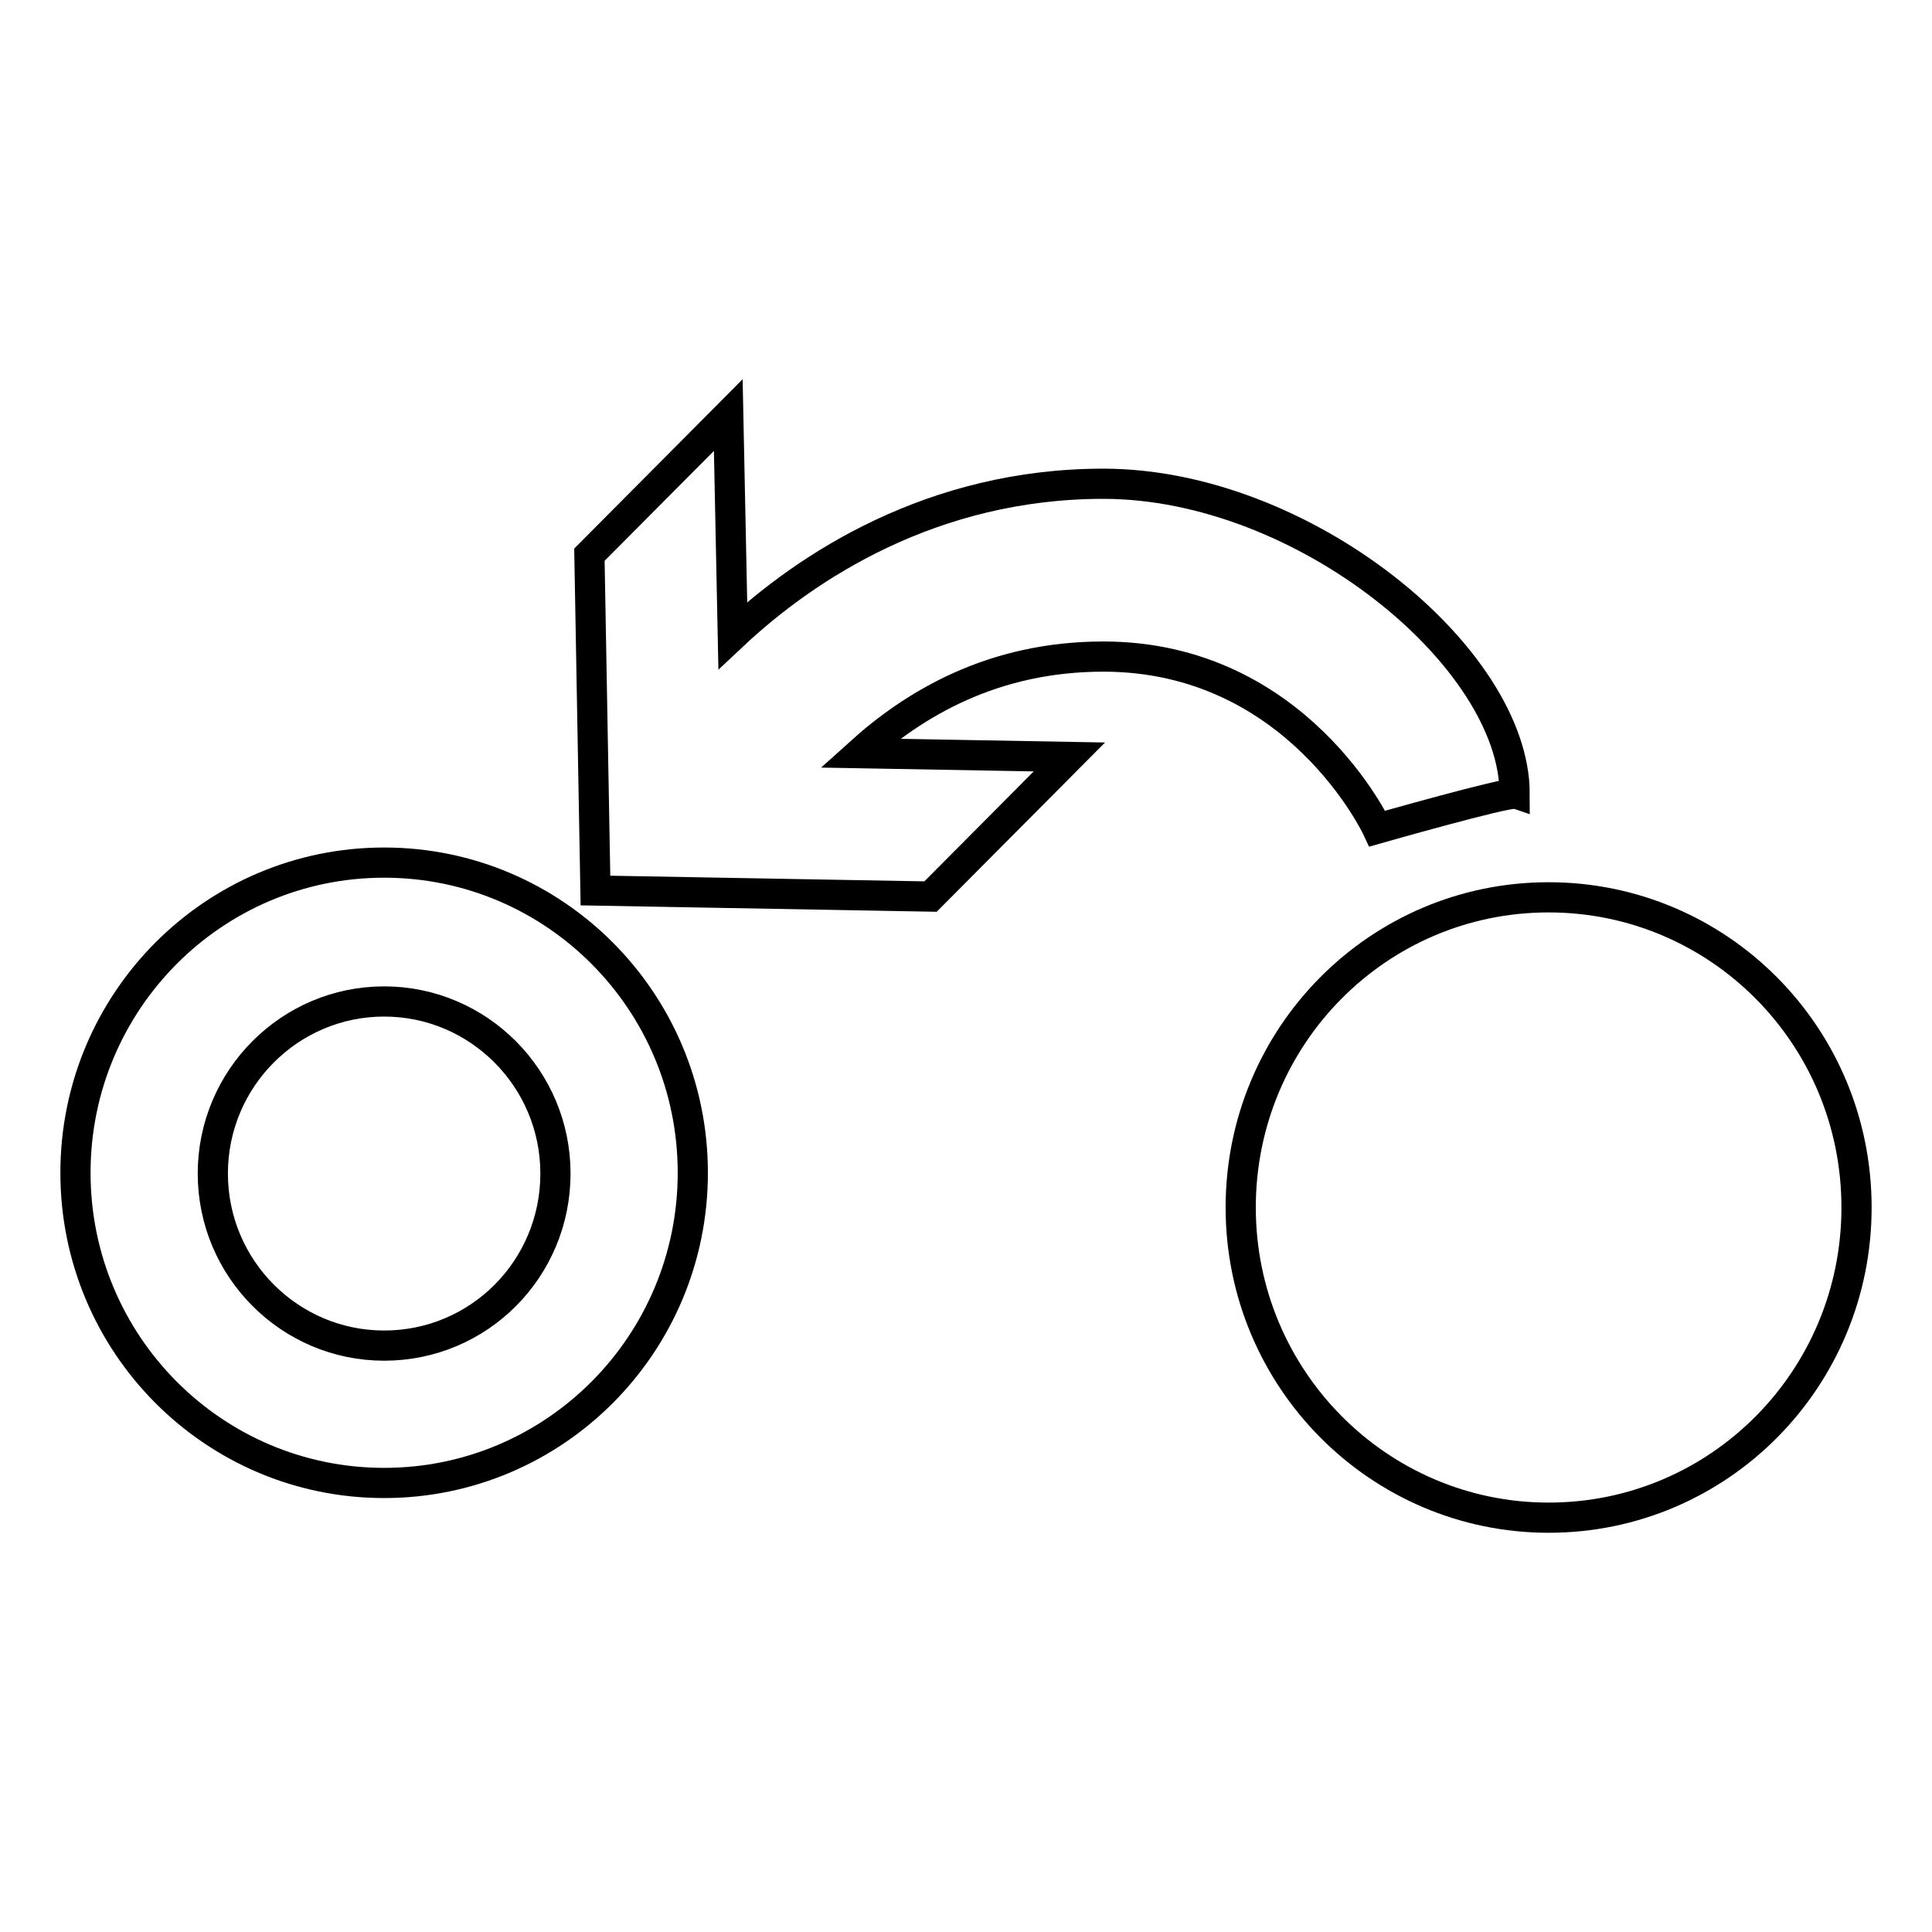 <?xml version="1.0" encoding="utf-8"?>
<!-- Svg Vector Icons : http://www.onlinewebfonts.com/icon -->
<!DOCTYPE svg PUBLIC "-//W3C//DTD SVG 1.1//EN" "http://www.w3.org/Graphics/SVG/1.1/DTD/svg11.dtd">
<svg version="1.1" xmlns="http://www.w3.org/2000/svg" xmlns:xlink="http://www.w3.org/1999/xlink" x="0px" y="0px" viewBox="0 0 256 256" enable-background="new 0 0 256 256" xml:space="preserve">
<g><g><path stroke-width="4" fill-opacity="0" stroke="#000000"  d="M50.9,114.3c-22.6,0-40.9,18.4-40.9,41.1s18.3,41.1,40.9,41.1c22.6,0,40.9-18.4,40.9-41.1C91.8,132.7,73.5,114.3,50.9,114.3z M50.9,178.3c-12.5,0-22.7-10.2-22.7-22.8c0-12.6,10.2-22.8,22.7-22.8c12.5,0,22.7,10.2,22.7,22.8C73.6,168.1,63.5,178.3,50.9,178.3z M182.5,109.8c0,0,17.2-4.9,18.2-4.6c0-18.1-28-41.1-54.5-41.1c-22.6,0-39.3,10.9-49.1,20.1L96.5,55L78.1,73.5l0.8,44.5l44.4,0.8l18.4-18.5l-27.8-0.5c7.2-6.5,17.6-12.8,32.3-12.8C171.9,87,182.5,109.8,182.5,109.8z M205.2,118.9c-22.6,0-40.8,18.4-40.8,41.1c0,22.7,18.3,41.1,40.8,41.1c22.6,0,40.8-18.4,40.8-41.1C246,137.2,227.7,118.9,205.2,118.9z"/></g></g>
</svg>